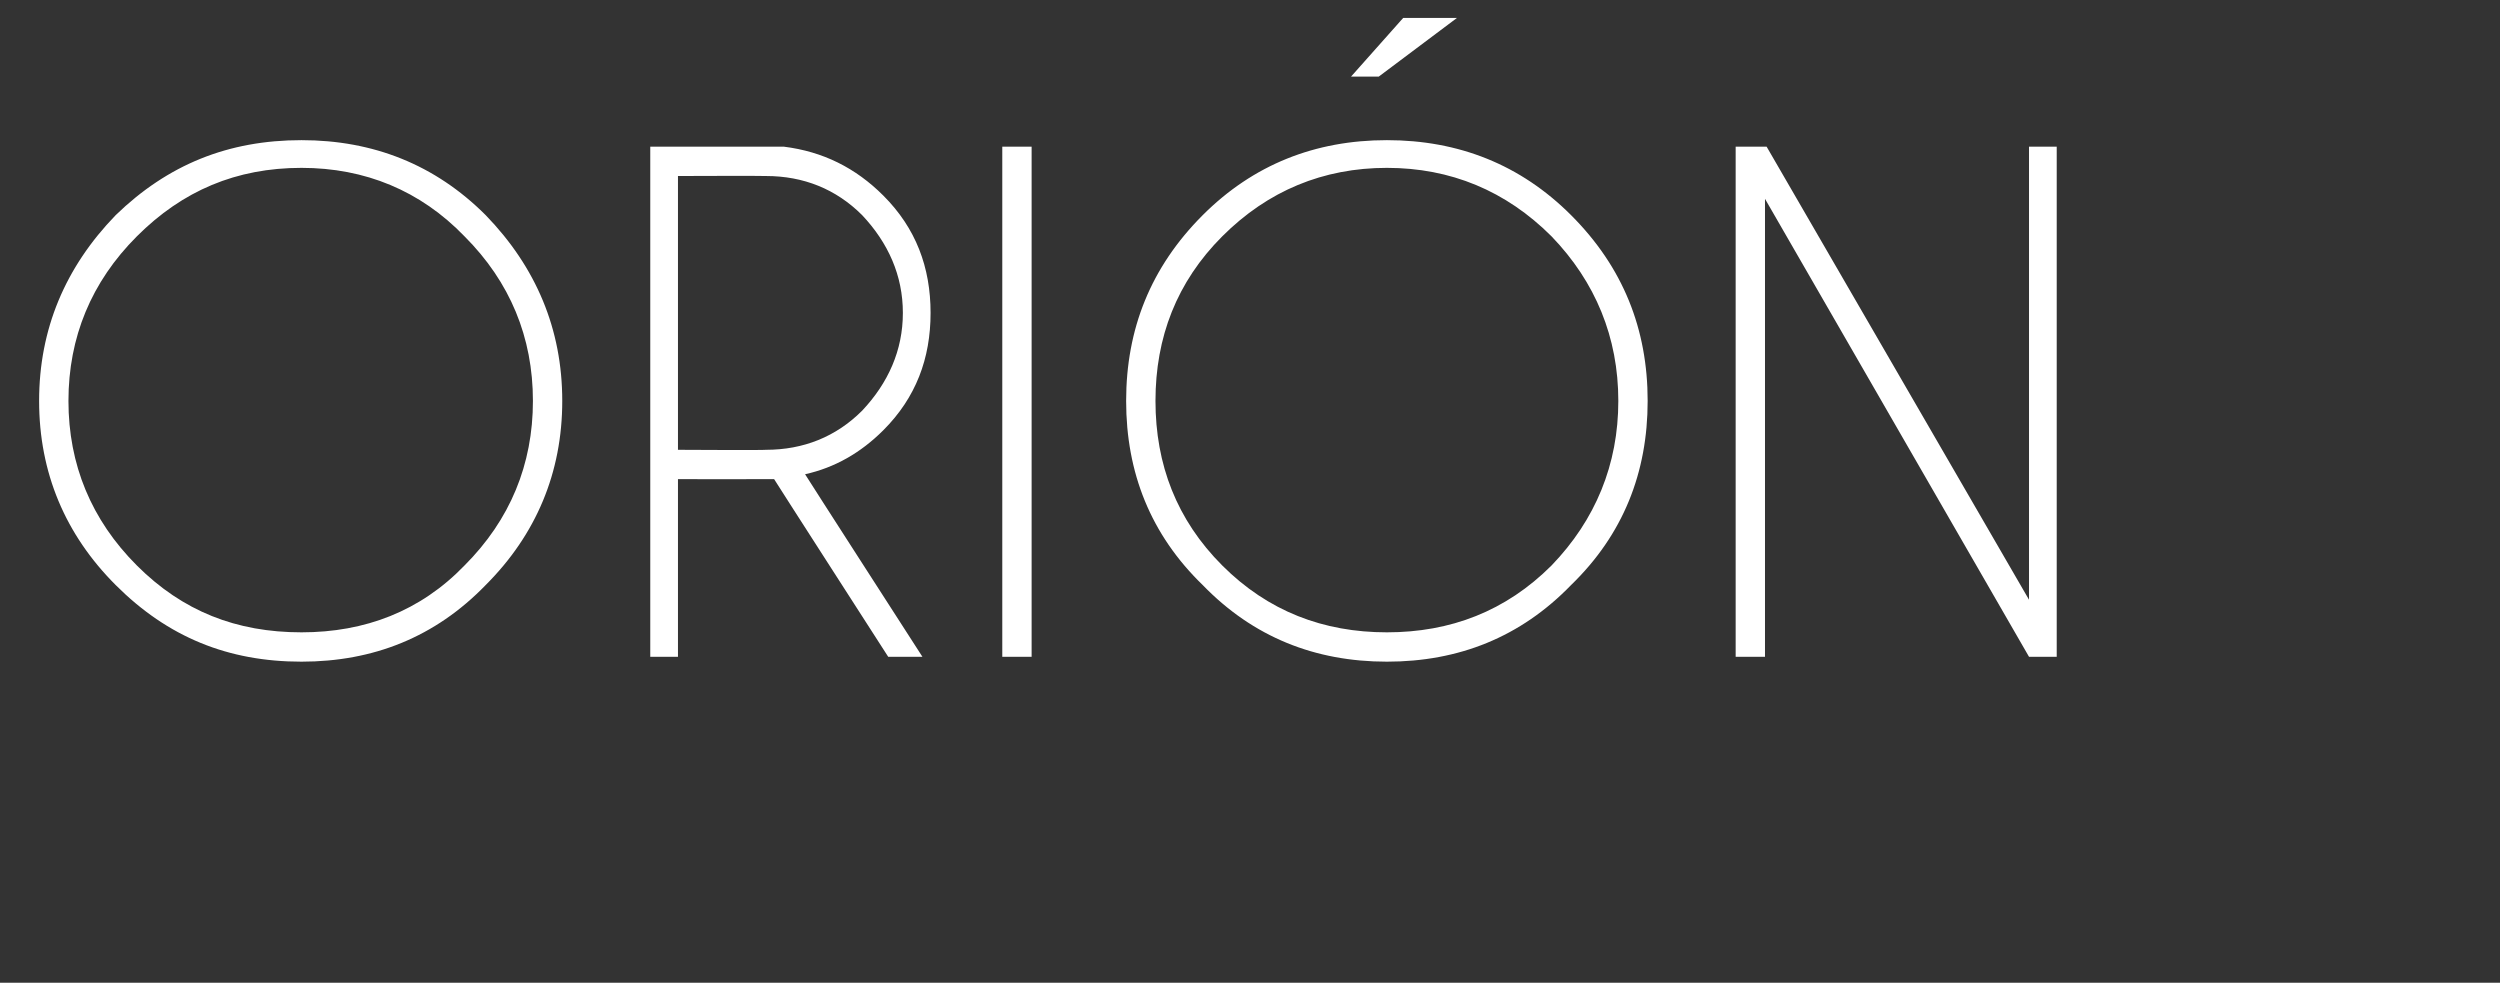 <?xml version="1.0" standalone="no"?>
<!DOCTYPE svg PUBLIC "-//W3C//DTD SVG 1.1//EN" "http://www.w3.org/Graphics/SVG/1.1/DTD/svg11.dtd">
<svg xmlns="http://www.w3.org/2000/svg" version="1.1" width="153.4px" height="60.3px" viewBox="0 -9 153.4 60.3" style="top:-9px">
  <rect x="0" y="-9" width="153.4" height="60.3" fill="#333333" stroke="none"/>
  <desc>ORI N</desc>
  <defs/>
  <g id="Polygon511398">
    <path d="M 18.5 -0.4 C 22.9 -0.4 26.7 1.1 29.8 4.2 C 32.9 7.4 34.5 11.2 34.5 15.6 C 34.5 20 32.9 23.8 29.8 26.9 C 26.7 30.1 22.9 31.6 18.5 31.6 C 14 31.6 10.3 30.1 7.1 26.9 C 4 23.8 2.4 20 2.4 15.6 C 2.4 11.2 4 7.4 7.1 4.2 C 10.3 1.1 14 -0.4 18.5 -0.4 C 18.5 -0.4 18.5 -0.4 18.5 -0.4 Z M 18.5 1.3 C 14.5 1.3 11.2 2.7 8.4 5.5 C 5.6 8.3 4.2 11.7 4.2 15.6 C 4.2 19.5 5.6 22.9 8.4 25.7 C 11.2 28.5 14.5 29.8 18.5 29.8 C 22.4 29.8 25.8 28.5 28.5 25.7 C 31.3 22.9 32.7 19.5 32.7 15.6 C 32.7 11.7 31.3 8.3 28.5 5.5 C 25.8 2.7 22.4 1.3 18.5 1.3 Z M 41.6 1.8 L 41.6 18.6 C 41.6 18.6 46.95 18.63 47 18.6 C 49.3 18.6 51.3 17.8 52.9 16.2 C 54.5 14.5 55.4 12.5 55.4 10.2 C 55.4 7.9 54.5 5.9 52.9 4.2 C 51.3 2.6 49.3 1.8 47 1.8 C 46.95 1.78 41.6 1.8 41.6 1.8 Z M 47.5 20.4 C 47.3 20.4 47.1 20.4 47 20.4 C 46.95 20.41 41.6 20.4 41.6 20.4 L 41.6 31.3 L 39.9 31.3 L 39.9 0 C 39.9 0 48.09 0 48.1 0 C 50.5 0.3 52.5 1.3 54.2 3 C 56.2 5 57.1 7.4 57.1 10.2 C 57.1 13 56.2 15.4 54.2 17.4 C 52.8 18.8 51.2 19.7 49.4 20.1 C 49.41 20.14 56.6 31.3 56.6 31.3 L 54.5 31.3 C 54.5 31.3 47.48 20.39 47.5 20.4 Z M 63.3 0 L 63.3 31.3 L 61.5 31.3 L 61.5 0 L 63.3 0 Z M 85.1 -0.4 C 89.5 -0.4 93.3 1.1 96.4 4.2 C 99.6 7.4 101.1 11.2 101.1 15.6 C 101.1 20 99.6 23.8 96.4 26.9 C 93.3 30.1 89.5 31.6 85.1 31.6 C 80.7 31.6 76.9 30.1 73.8 26.9 C 70.6 23.8 69.1 20 69.1 15.6 C 69.1 11.2 70.6 7.4 73.8 4.2 C 76.9 1.1 80.7 -0.4 85.1 -0.4 C 85.1 -0.4 85.1 -0.4 85.1 -0.4 Z M 85.1 1.3 C 81.2 1.3 77.8 2.7 75 5.5 C 72.2 8.3 70.9 11.7 70.9 15.6 C 70.9 19.5 72.2 22.9 75 25.7 C 77.8 28.5 81.2 29.8 85.1 29.8 C 89 29.8 92.4 28.5 95.2 25.7 C 97.9 22.9 99.3 19.5 99.3 15.6 C 99.3 11.7 97.9 8.3 95.2 5.5 C 92.4 2.7 89 1.3 85.1 1.3 Z M 89.4 -7.9 L 84.6 -4.3 L 82.9 -4.3 L 86.1 -7.9 L 89.4 -7.9 Z M 106.5 0 L 108.4 0 L 124.5 27.8 L 124.5 0 L 126.2 0 L 126.2 31.3 L 124.5 31.3 L 108.3 3.2 L 108.3 31.3 L 106.5 31.3 L 106.5 0 Z " stroke="none" fill="#fff"/>
  </g>
</svg>